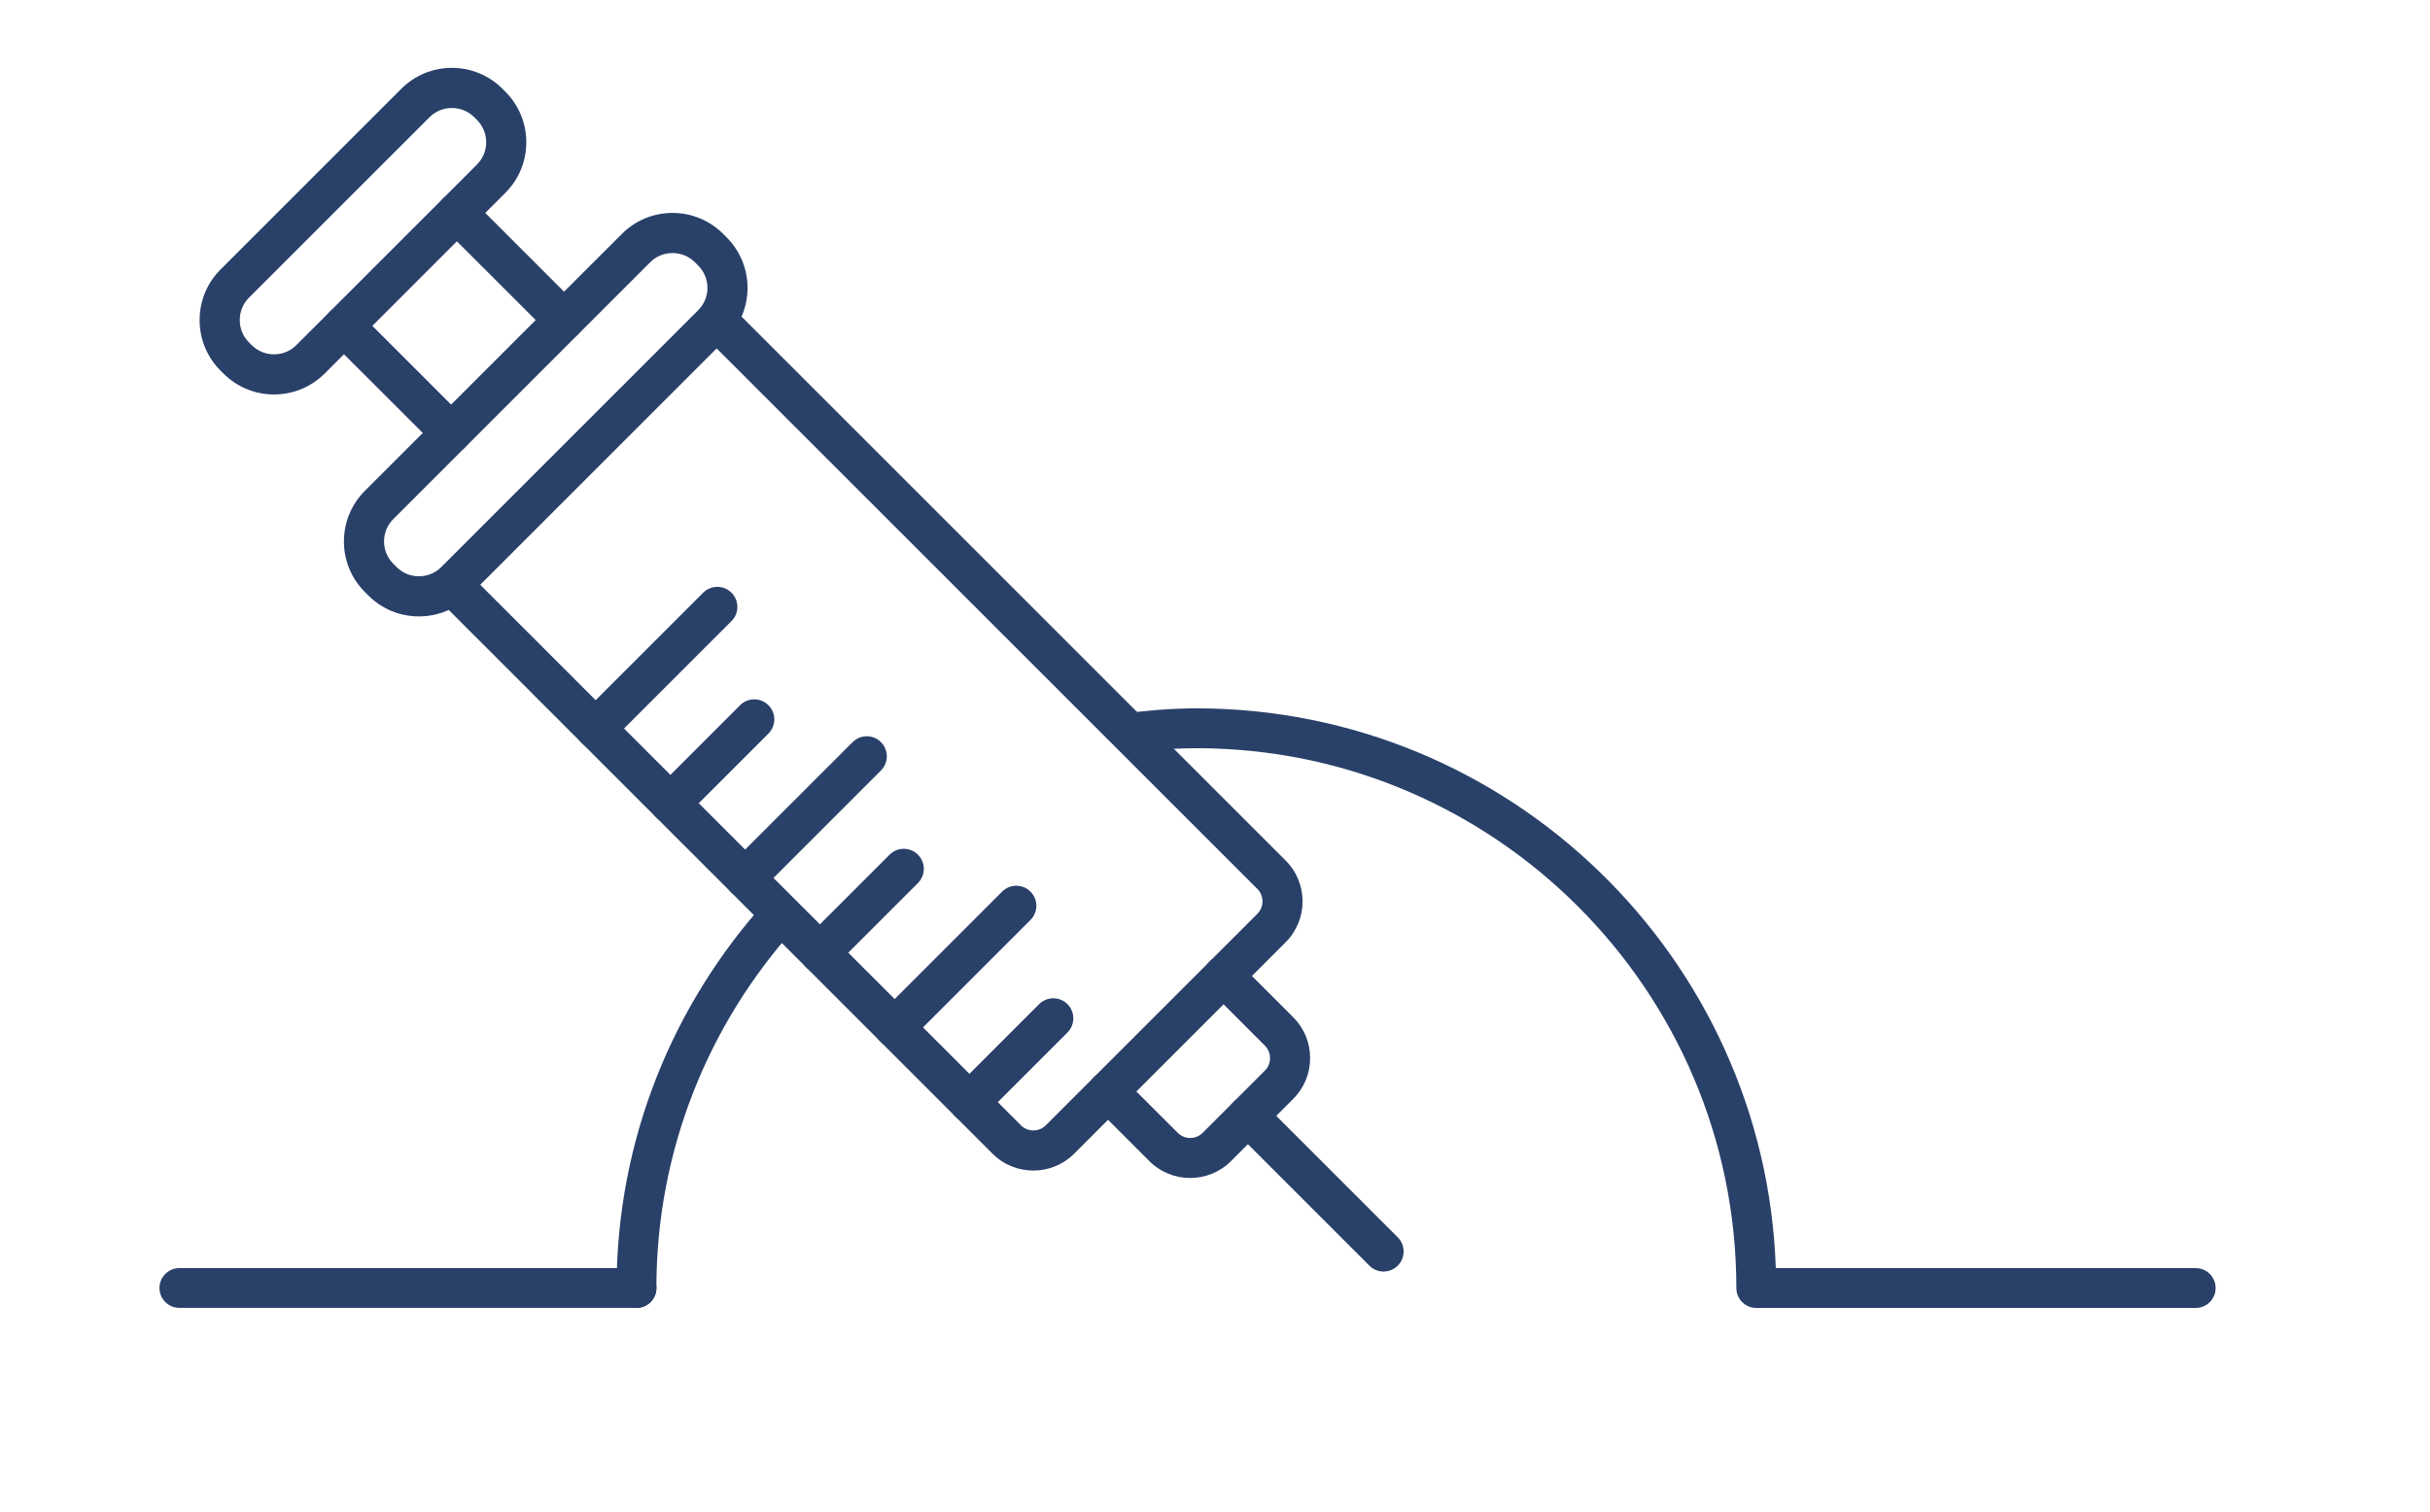 <?xml version="1.0" encoding="UTF-8"?> <!-- Generator: Adobe Illustrator 17.0.0, SVG Export Plug-In . SVG Version: 6.00 Build 0) --> <svg xmlns="http://www.w3.org/2000/svg" xmlns:xlink="http://www.w3.org/1999/xlink" id="Слой_1" x="0px" y="0px" width="45.784px" height="28.5px" viewBox="0 0 45.784 28.5" xml:space="preserve"> <g> <g> <g> <path fill="#294069" d="M8.167,11.052c0-0.097,0.037-0.193,0.111-0.267c0.148-0.148,0.387-0.148,0.534,0l10.423,10.423 c0.129,0.129,0.34,0.129,0.469,0l3.986-3.986c0.129-0.129,0.129-0.34,0-0.469L13.267,6.33c-0.148-0.147-0.148-0.387,0-0.534 c0.148-0.148,0.387-0.148,0.534,0l10.423,10.423c0.424,0.424,0.424,1.114,0,1.538l-3.986,3.986c-0.424,0.424-1.114,0.424-1.538,0 L8.278,11.319C8.204,11.245,8.167,11.149,8.167,11.052z"></path> </g> <g> <path fill="#294069" d="M20.499,20.571c0-0.097,0.037-0.193,0.111-0.267c0.148-0.148,0.387-0.148,0.534,0l1.046,1.046 c0.129,0.129,0.34,0.129,0.469,0l1.173-1.173c0.063-0.063,0.097-0.146,0.097-0.235c0-0.089-0.035-0.172-0.097-0.235l-1.046-1.047 c-0.148-0.147-0.148-0.387,0-0.534c0.148-0.148,0.387-0.148,0.534,0l1.046,1.046c0.205,0.205,0.318,0.478,0.318,0.769 s-0.113,0.563-0.318,0.769l-1.173,1.173c-0.424,0.424-1.114,0.424-1.538,0l-1.046-1.047 C20.536,20.764,20.499,20.668,20.499,20.571z"></path> </g> <g> <path fill="#294069" d="M3.761,6.032c0-0.361,0.141-0.7,0.396-0.955l3.401-3.401C7.814,1.42,8.153,1.279,8.514,1.279 c0.361,0,0.7,0.141,0.955,0.396L9.52,1.726C9.775,1.981,9.916,2.32,9.916,2.681s-0.141,0.7-0.396,0.955L6.119,7.038 C5.863,7.293,5.524,7.434,5.163,7.434c-0.361,0-0.7-0.141-0.955-0.396L4.157,6.987C3.902,6.732,3.761,6.393,3.761,6.032z M9.16,2.681c0-0.159-0.062-0.309-0.174-0.421L8.935,2.209C8.823,2.097,8.673,2.035,8.514,2.035 c-0.159,0-0.309,0.062-0.421,0.174L4.691,5.61C4.579,5.723,4.517,5.873,4.517,6.032c0,0.159,0.062,0.309,0.174,0.421l0.051,0.051 c0.112,0.112,0.262,0.174,0.421,0.174c0.159,0,0.309-0.062,0.421-0.174l3.401-3.401C9.098,2.99,9.16,2.84,9.16,2.681z"></path> </g> <g> <path fill="#294069" d="M6.48,10.204c0-0.361,0.141-0.7,0.396-0.955l4.84-4.84c0.255-0.255,0.595-0.396,0.955-0.396 s0.7,0.141,0.955,0.396l0.062,0.062c0.255,0.255,0.396,0.594,0.396,0.955s-0.141,0.7-0.396,0.955l-4.84,4.84 c-0.255,0.255-0.595,0.396-0.955,0.396c-0.361,0-0.7-0.141-0.955-0.396l-0.062-0.062C6.621,10.904,6.48,10.565,6.48,10.204z M13.329,5.426c0-0.159-0.062-0.309-0.174-0.421l-0.062-0.062C12.98,4.83,12.83,4.769,12.671,4.769S12.362,4.83,12.25,4.943 l-4.84,4.84c-0.113,0.113-0.174,0.262-0.174,0.421c0,0.159,0.062,0.309,0.174,0.421l0.062,0.062 c0.113,0.112,0.262,0.174,0.421,0.174s0.309-0.062,0.421-0.174l4.84-4.84C13.267,5.735,13.329,5.585,13.329,5.426z"></path> </g> <g> <path fill="#294069" d="M10.845,13.73c0-0.097,0.037-0.193,0.111-0.267l2.292-2.292c0.148-0.148,0.387-0.148,0.534,0 c0.148,0.147,0.148,0.387,0,0.534l-2.292,2.292c-0.148,0.148-0.387,0.148-0.534,0C10.882,13.923,10.845,13.826,10.845,13.73z"></path> </g> <g> <path fill="#294069" d="M12.253,15.138c0-0.097,0.037-0.193,0.111-0.267l1.58-1.58c0.148-0.148,0.387-0.148,0.534,0 c0.148,0.147,0.147,0.387,0,0.534l-1.58,1.58c-0.148,0.148-0.387,0.148-0.534,0C12.29,15.331,12.253,15.235,12.253,15.138z"></path> </g> <g> <path fill="#294069" d="M13.661,16.546c0-0.097,0.037-0.193,0.111-0.267l2.292-2.292c0.148-0.148,0.387-0.148,0.534,0 c0.148,0.147,0.148,0.387,0,0.534l-2.292,2.292c-0.148,0.148-0.387,0.148-0.534,0C13.698,16.74,13.661,16.643,13.661,16.546z"></path> </g> <g> <path fill="#294069" d="M15.07,17.955c0-0.097,0.037-0.193,0.111-0.267l1.58-1.58c0.148-0.148,0.387-0.148,0.534,0 c0.148,0.147,0.147,0.387,0,0.534l-1.58,1.58c-0.148,0.148-0.387,0.148-0.534,0C15.107,18.148,15.07,18.051,15.07,17.955z"></path> </g> <g> <path fill="#294069" d="M16.478,19.363c0-0.097,0.037-0.193,0.111-0.267l2.292-2.292c0.148-0.148,0.387-0.148,0.534,0 c0.148,0.147,0.148,0.387,0,0.534l-2.292,2.292c-0.148,0.148-0.387,0.148-0.534,0C16.515,19.557,16.478,19.46,16.478,19.363z"></path> </g> <g> <path fill="#294069" d="M17.887,20.772c0-0.097,0.037-0.193,0.111-0.267l1.58-1.58c0.148-0.148,0.387-0.148,0.534,0 c0.148,0.147,0.147,0.387,0,0.534l-1.58,1.58c-0.148,0.148-0.387,0.148-0.534,0C17.924,20.965,17.887,20.868,17.887,20.772z"></path> </g> <g> <path fill="#294069" d="M23.135,21.031c0-0.097,0.037-0.193,0.111-0.267c0.148-0.148,0.387-0.148,0.534,0l2.555,2.555 c0.148,0.147,0.147,0.387,0,0.534c-0.148,0.148-0.387,0.148-0.534,0l-2.555-2.555C23.172,21.224,23.135,21.127,23.135,21.031z"></path> </g> <g> <g> <path fill="#294069" d="M8.231,4.013c0-0.097,0.037-0.193,0.111-0.267c0.148-0.148,0.387-0.148,0.534,0l2.018,2.018 c0.148,0.147,0.148,0.387,0,0.534c-0.148,0.148-0.387,0.148-0.534,0L8.341,4.281C8.268,4.207,8.231,4.11,8.231,4.013z"></path> </g> <g> <path fill="#294069" d="M6.103,6.141c0-0.097,0.037-0.193,0.111-0.267c0.148-0.148,0.387-0.148,0.534,0l2.018,2.018 c0.148,0.147,0.147,0.387,0,0.534c-0.148,0.148-0.387,0.148-0.534,0L6.213,6.409C6.14,6.335,6.103,6.238,6.103,6.141z"></path> </g> </g> </g> </g> <path fill="#294069" d="M40.961,24.76"></path> <path fill="#294069" d="M11.084,22.798"></path> <g> <g> <path fill="#294069" d="M14.677,17.237c-0.091-0.075-0.175-0.156-0.261-0.234c-1.736,1.931-2.799,4.476-2.799,7.272 c0,0.207,0.168,0.375,0.375,0.375s0.375-0.168,0.375-0.375c0-2.612,0.992-4.992,2.617-6.794 C14.883,17.399,14.778,17.32,14.677,17.237z"></path> <path fill="#294069" d="M41.37,23.899h-7.912C33.26,18.049,28.439,13.35,22.542,13.35c-0.478,0-0.945,0.042-1.406,0.102 c0.207,0.22,0.38,0.446,0.496,0.695c0.301-0.027,0.603-0.046,0.91-0.046c5.609,0,10.173,4.564,10.173,10.174 c0,0.207,0.168,0.375,0.375,0.375h8.28c0.207,0,0.375-0.168,0.375-0.375S41.577,23.899,41.37,23.899z"></path> </g> <g> <path fill="#294069" d="M11.993,24.649H3.38c-0.207,0-0.375-0.168-0.375-0.375s0.168-0.375,0.375-0.375h8.613 c0.207,0,0.375,0.168,0.375,0.375S12.2,24.649,11.993,24.649z"></path> </g> </g> </svg> 